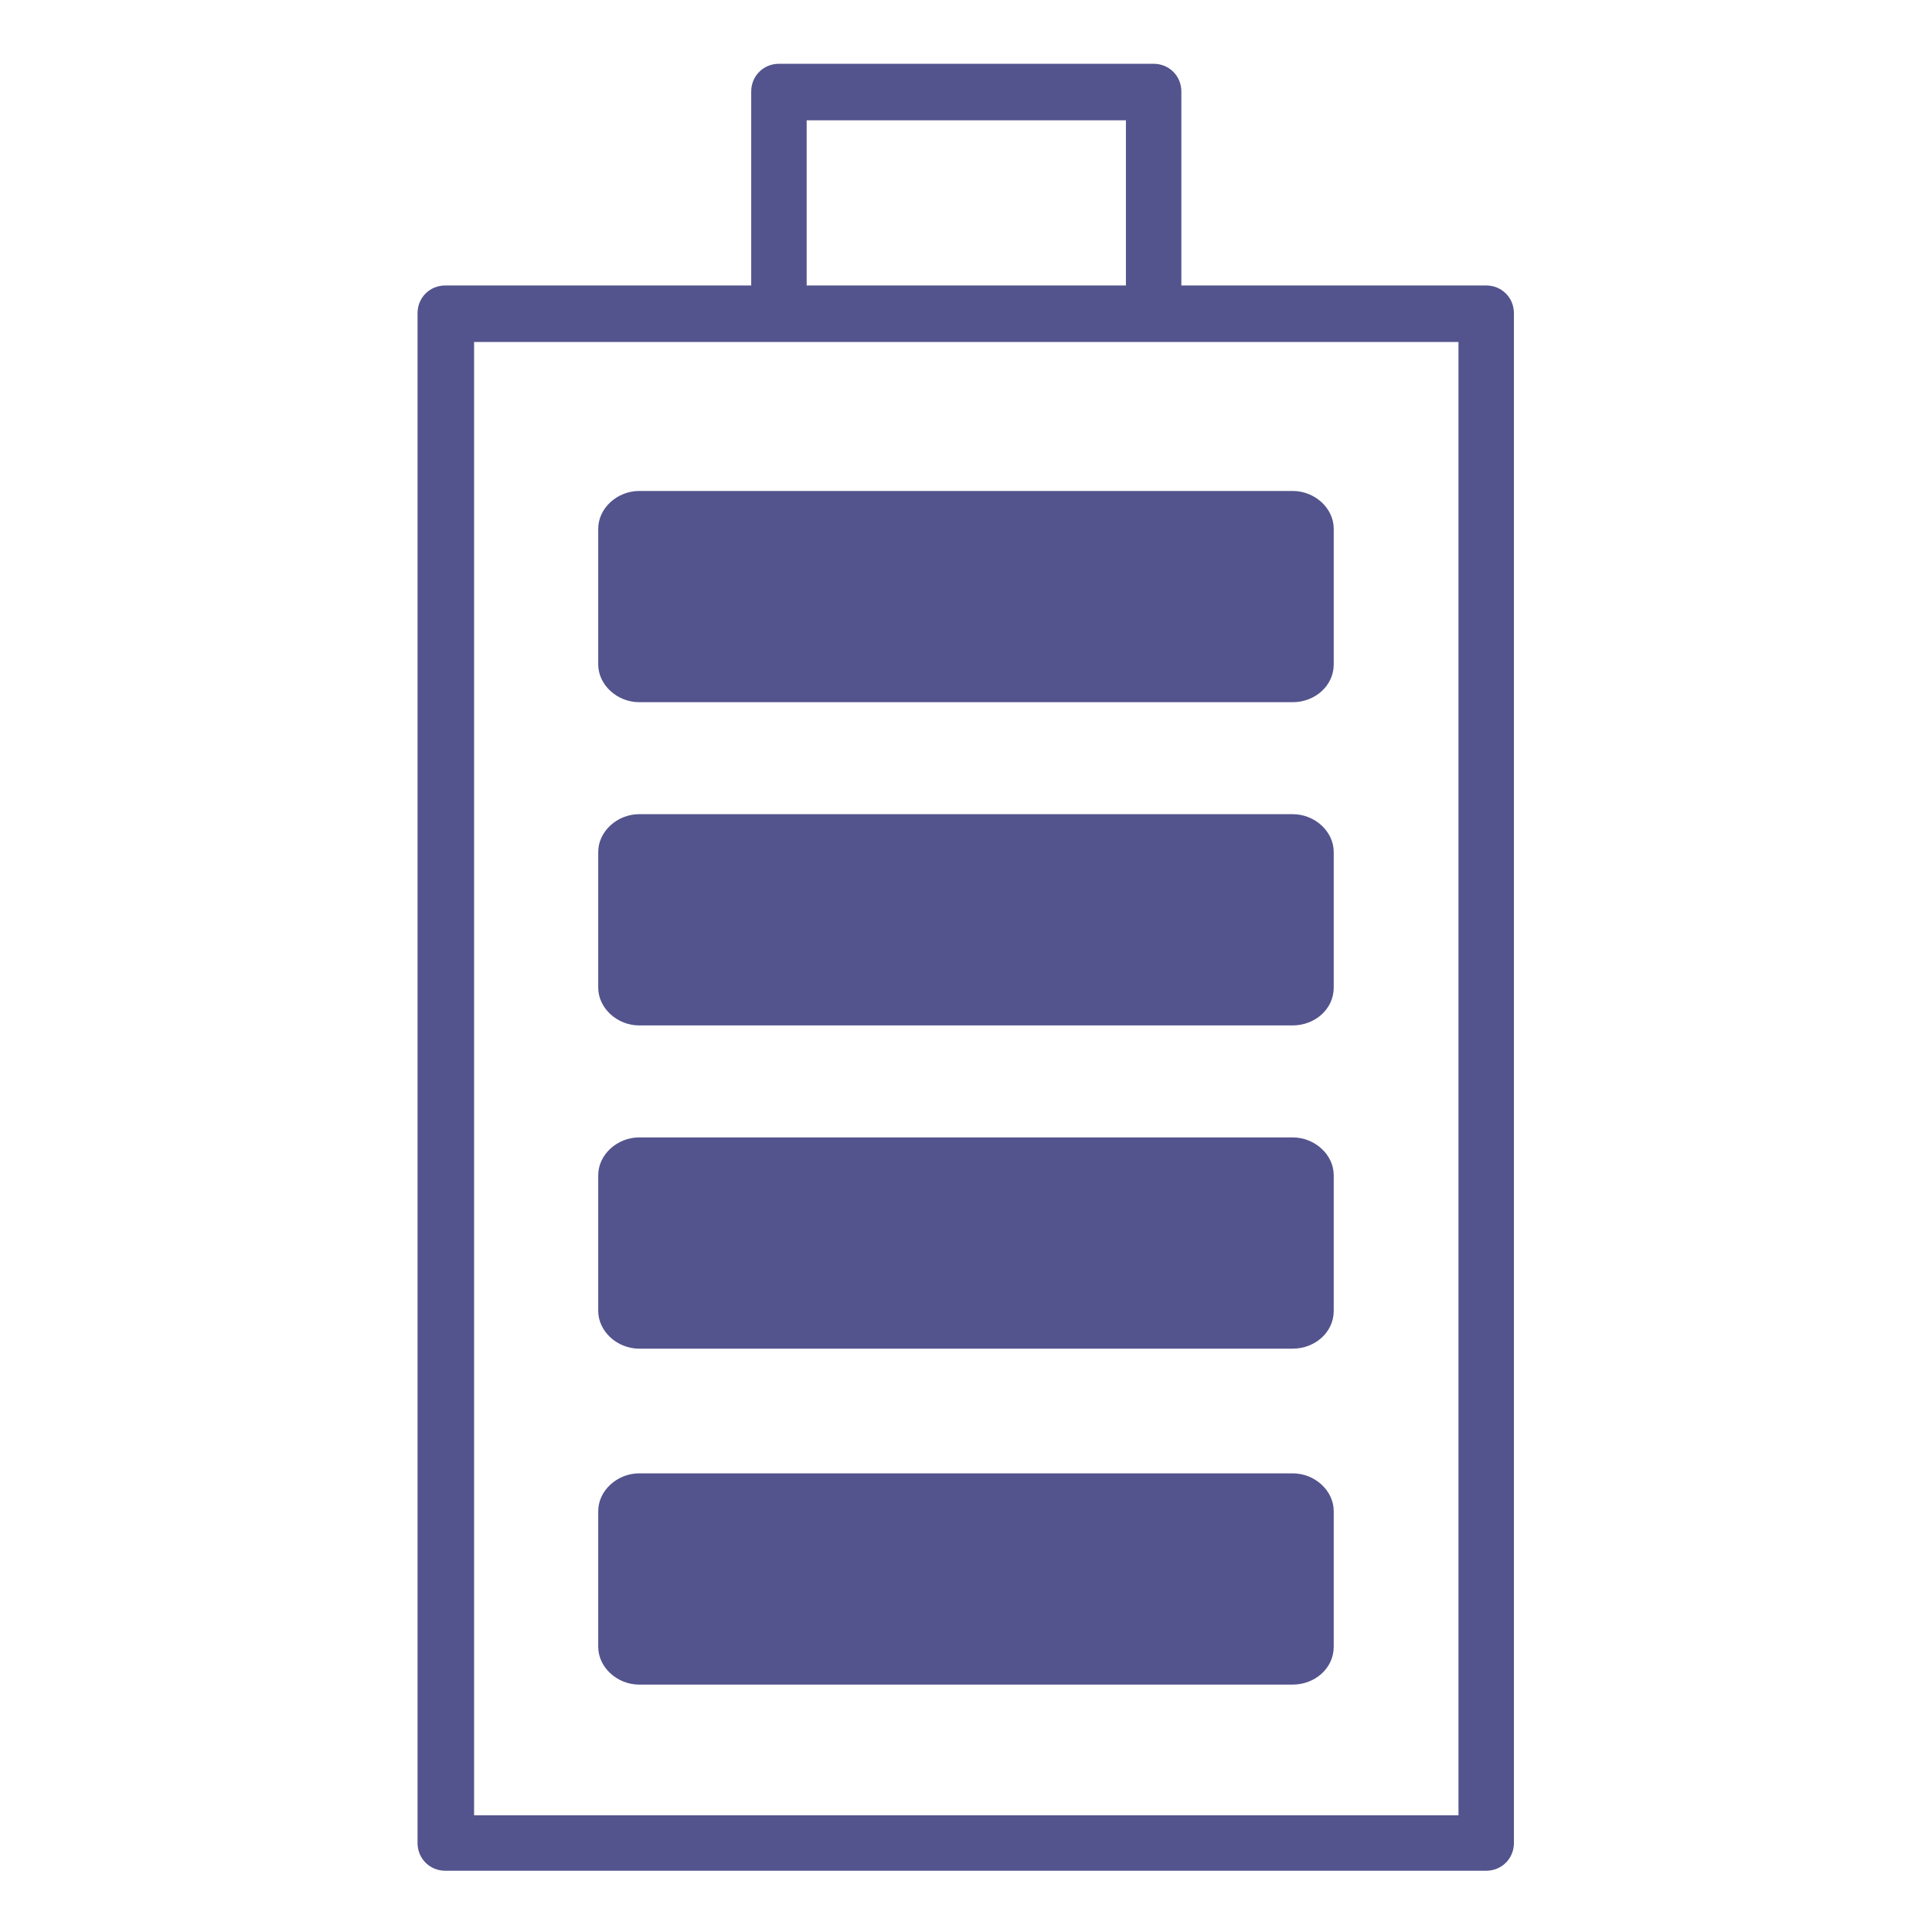 <svg xmlns="http://www.w3.org/2000/svg" fill="none" viewBox="0 0 75 75">
<path fill="#53548D" d="M16.209 12.158V71.546C16.209 72.148 16.682 72.622 17.285 72.622H57.694C58.297 72.622 58.77 72.148 58.77 71.546V12.158C58.77 11.556 58.297 11.082 57.694 11.082H45.86V3.551C45.86 2.949 45.386 2.476 44.784 2.476H30.238C29.636 2.476 29.162 2.949 29.162 3.551V11.082H17.285C16.682 11.082 16.209 11.556 16.209 12.158ZM31.314 4.67H43.708V11.082H31.314V4.67ZM18.404 13.277H56.618V70.47H18.404V13.277Z"></path>
<path fill="#53548D" d="M24.816 57.195H50.182C51.043 57.195 51.775 57.869 51.775 58.661V63.93C51.775 64.762 51.043 65.396 50.182 65.396H24.816C23.955 65.396 23.223 64.722 23.223 63.93V58.661C23.223 57.869 23.955 57.195 24.816 57.195Z"></path>
<path fill="#53548D" d="M24.816 44.154H50.182C51.043 44.154 51.775 44.828 51.775 45.62V50.889C51.775 51.721 51.043 52.355 50.182 52.355H24.816C23.955 52.355 23.223 51.681 23.223 50.889V45.62C23.223 44.828 23.955 44.154 24.816 44.154Z"></path>
<path fill="#53548D" d="M24.816 31.606H50.182C51.043 31.606 51.775 32.28 51.775 33.072V38.341C51.775 39.173 51.043 39.807 50.182 39.807H24.816C23.955 39.807 23.223 39.133 23.223 38.341V33.072C23.223 32.28 23.955 31.606 24.816 31.606Z"></path>
<path fill="#53548D" d="M24.816 19.059H50.182C51.043 19.059 51.775 19.732 51.775 20.524V25.793C51.775 26.625 51.043 27.259 50.182 27.259H24.816C23.955 27.259 23.223 26.585 23.223 25.793V20.524C23.223 19.732 23.955 19.059 24.816 19.059Z"></path>
</svg>
